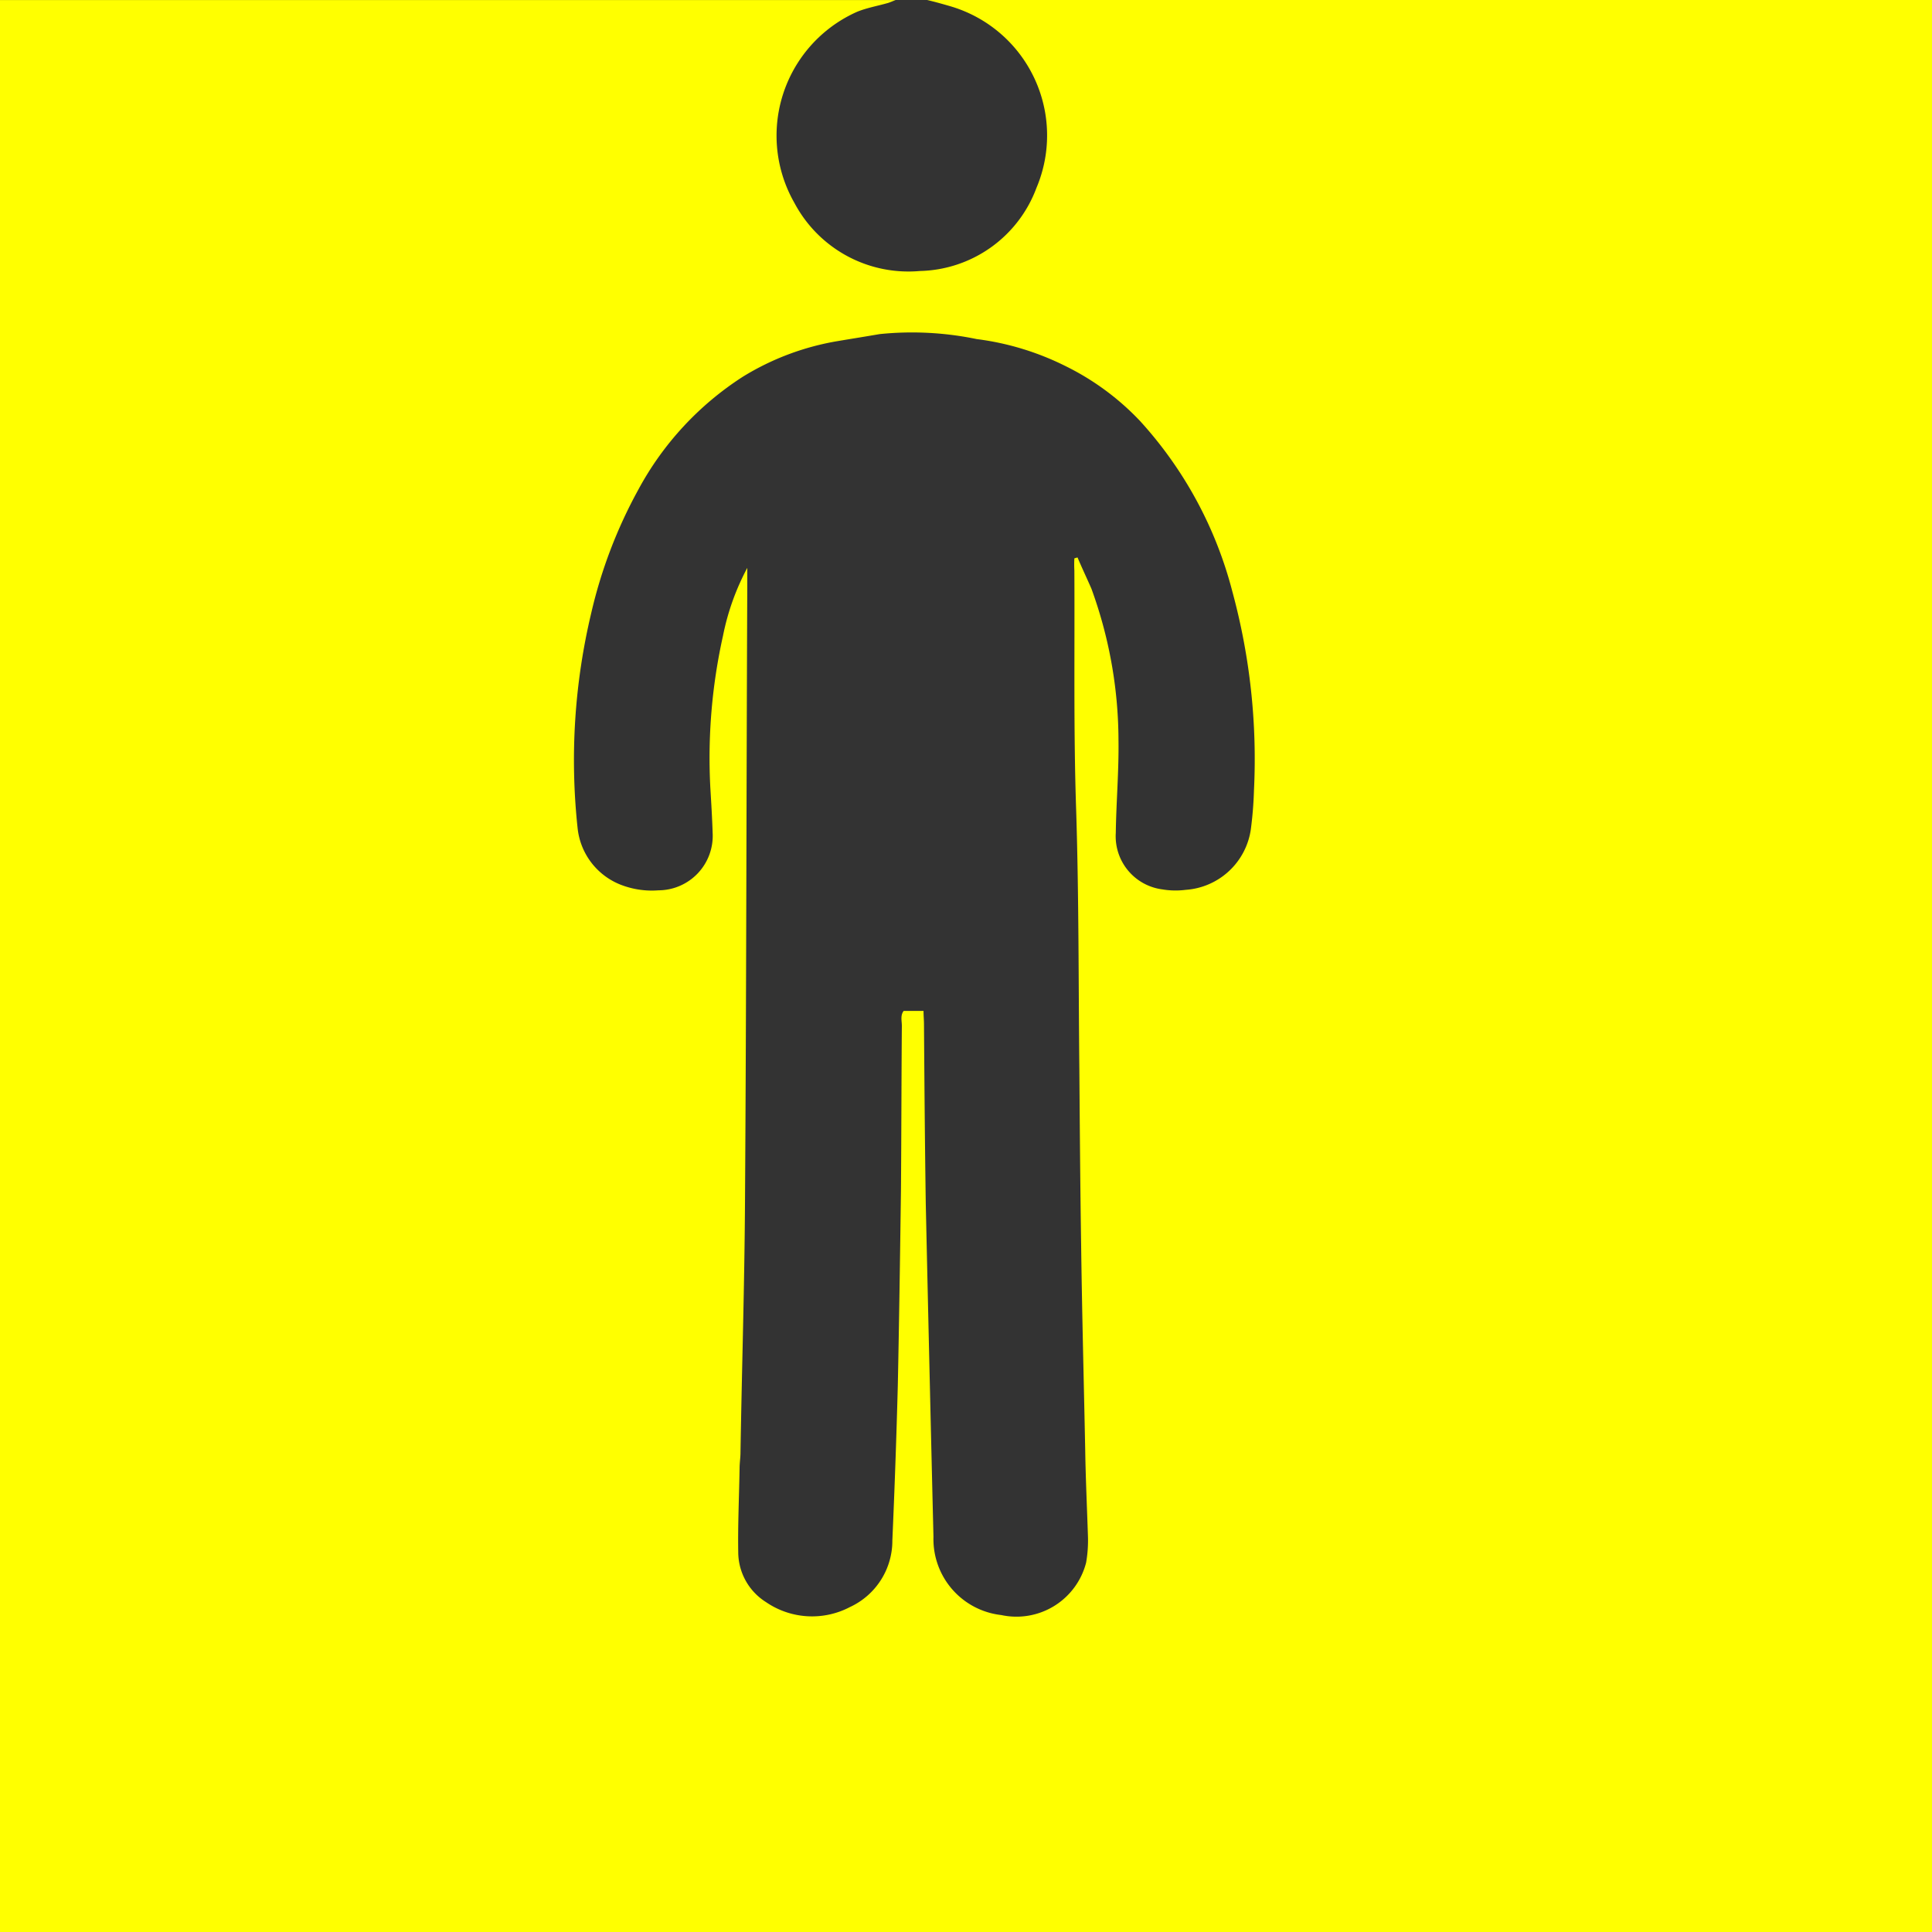 <svg xmlns="http://www.w3.org/2000/svg" width="55.793" height="55.793" viewBox="0 0 55.793 55.793">
	<rect x="0" y="0" width="55.793" height="55.793" fill="#333333" stroke="none"/>
	<g id="Group_1133" data-name="Group 1133" transform="translate(-195.787 -202.885)">
	  <path id="Path_560" data-name="Path 560" d="M222.562,202.885c.221.052.456.118.678.183a3.887,3.887,0,0,1,2.478,5.243,3.68,3.68,0,0,1-3.365,2.4,3.727,3.727,0,0,1-3.626-1.969,3.913,3.913,0,0,1,1.813-5.517c.287-.117.6-.169.913-.261l.2-.078H195.787v55.793H251.58V202.885ZM232,225.7a11.124,11.124,0,0,1-.091,1.135,2.042,2.042,0,0,1-1.878,1.747,2.307,2.307,0,0,1-.679-.013,1.547,1.547,0,0,1-1.343-1.63c.013-.9.091-1.787.078-2.686a12.849,12.849,0,0,0-.782-4.369c-.131-.3-.274-.6-.4-.9a.792.792,0,0,0-.092.026,3.179,3.179,0,0,0,0,.352c.013,2.308-.026,4.63.052,6.925.079,2.491.066,4.982.092,7.473.013,1.709.026,3.4.052,5.1.026,1.97.078,3.926.117,5.882.013.835.052,1.67.079,2.5a3.7,3.7,0,0,1-.053.77,2.077,2.077,0,0,1-2.451,1.513,2.206,2.206,0,0,1-1.957-2.257q-.117-4.812-.222-9.611c-.026-1.735-.039-3.47-.052-5.2,0-.118-.013-.235-.013-.378h-.574c-.1.13-.052.287-.052.43-.013,1.591-.013,3.195-.026,4.786-.026,1.865-.052,3.743-.091,5.608q-.059,2.23-.157,4.461a2.111,2.111,0,0,1-1.225,1.93,2.354,2.354,0,0,1-2.426-.144,1.711,1.711,0,0,1-.8-1.447c-.013-.809.026-1.618.039-2.413,0-.157.026-.313.026-.456.04-2.452.118-4.891.131-7.343.039-5.869.039-11.751.065-17.633v-.573a7.075,7.075,0,0,0-.7,1.956,16.2,16.2,0,0,0-.365,4.421c.026.43.052.861.065,1.278a1.573,1.573,0,0,1-1.565,1.656,2.471,2.471,0,0,1-1.109-.169,1.977,1.977,0,0,1-1.226-1.63,18.327,18.327,0,0,1,.392-6.2,13.858,13.858,0,0,1,1.356-3.561,8.885,8.885,0,0,1,3.026-3.273,7.62,7.62,0,0,1,2.751-1.03c.392-.066.8-.131,1.2-.2a9.2,9.2,0,0,1,2.8.144,7.962,7.962,0,0,1,2.543.769,7.533,7.533,0,0,1,2.178,1.6,11.621,11.621,0,0,1,2.661,4.917A18.433,18.433,0,0,1,232,225.7Z" fill="#ff0"/>
	</g>
</svg>